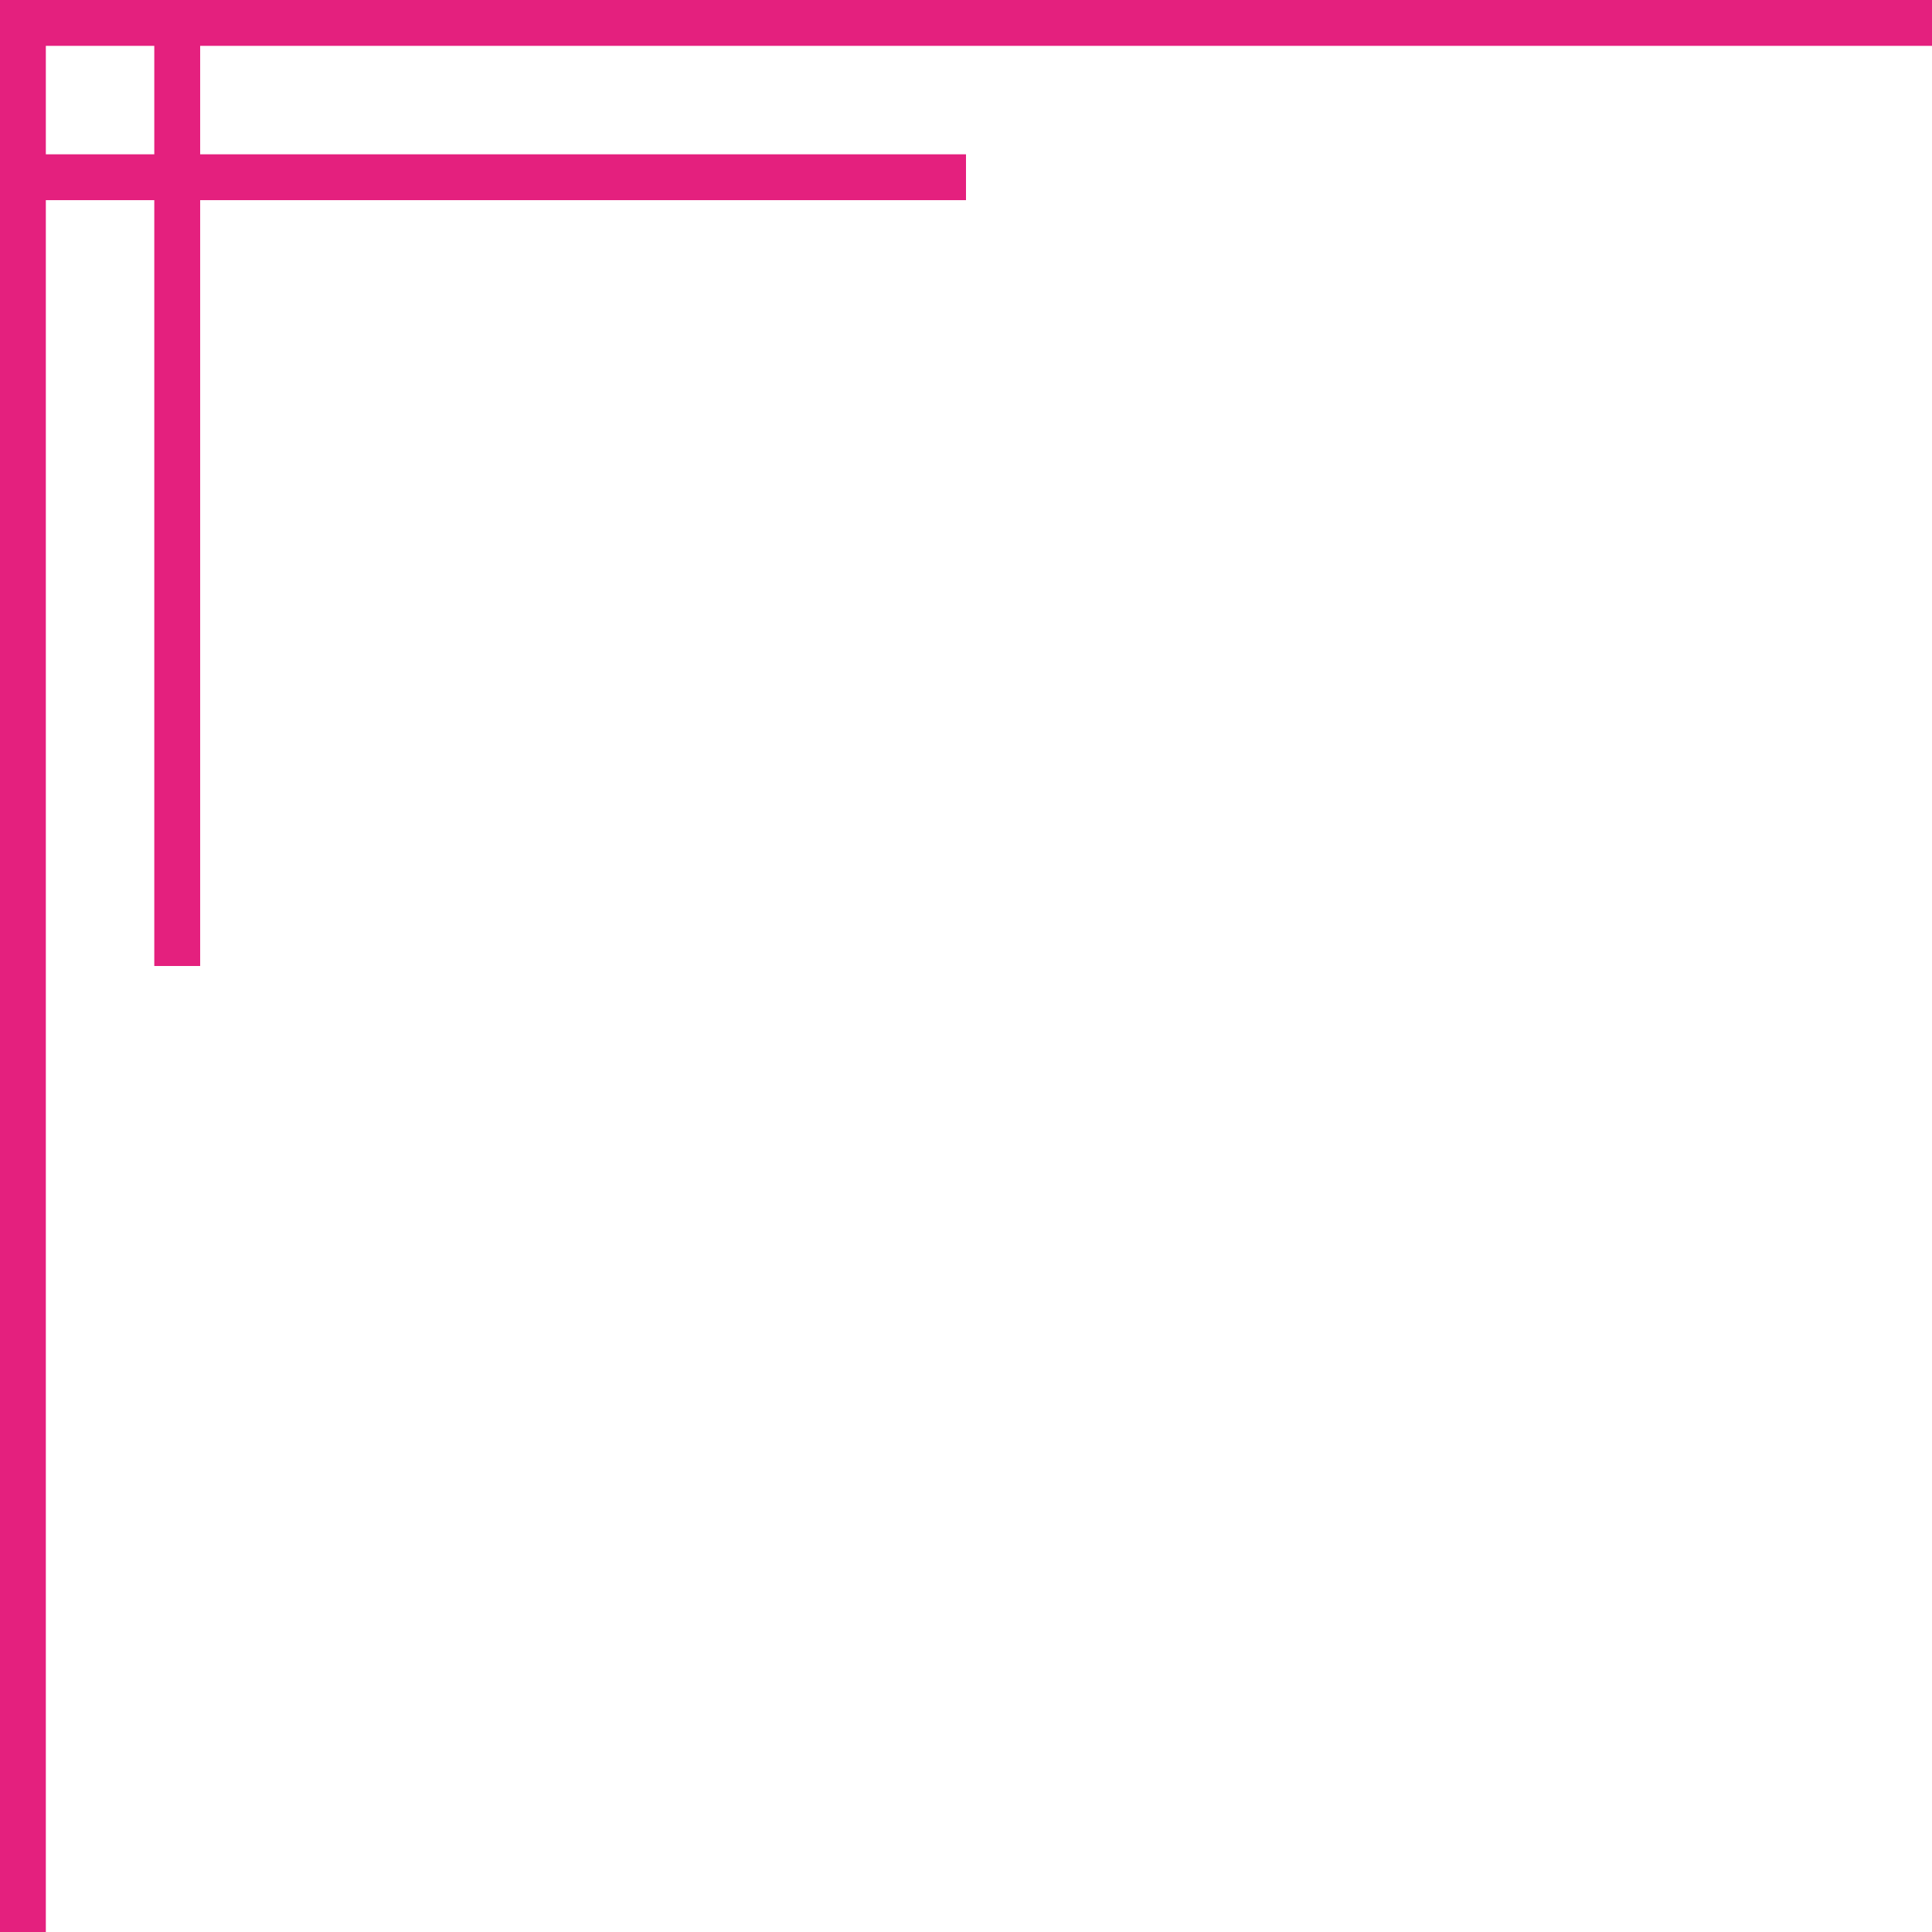 <?xml version="1.0" encoding="UTF-8" standalone="no"?><svg xmlns="http://www.w3.org/2000/svg" xmlns:xlink="http://www.w3.org/1999/xlink" data-name="Layer 1" fill="#e4207e" height="407.6" preserveAspectRatio="xMidYMid meet" version="1" viewBox="46.2 46.2 407.6 407.6" width="407.6" zoomAndPan="magnify"><g id="change1_1"><path d="M453.81,55.87V46.19H46.19V453.81h9.68V88.43H78.75V250h9.68V88.43H250V78.75H88.43V55.87ZM78.75,78.75H55.87V55.87H78.75Z"/></g></svg>